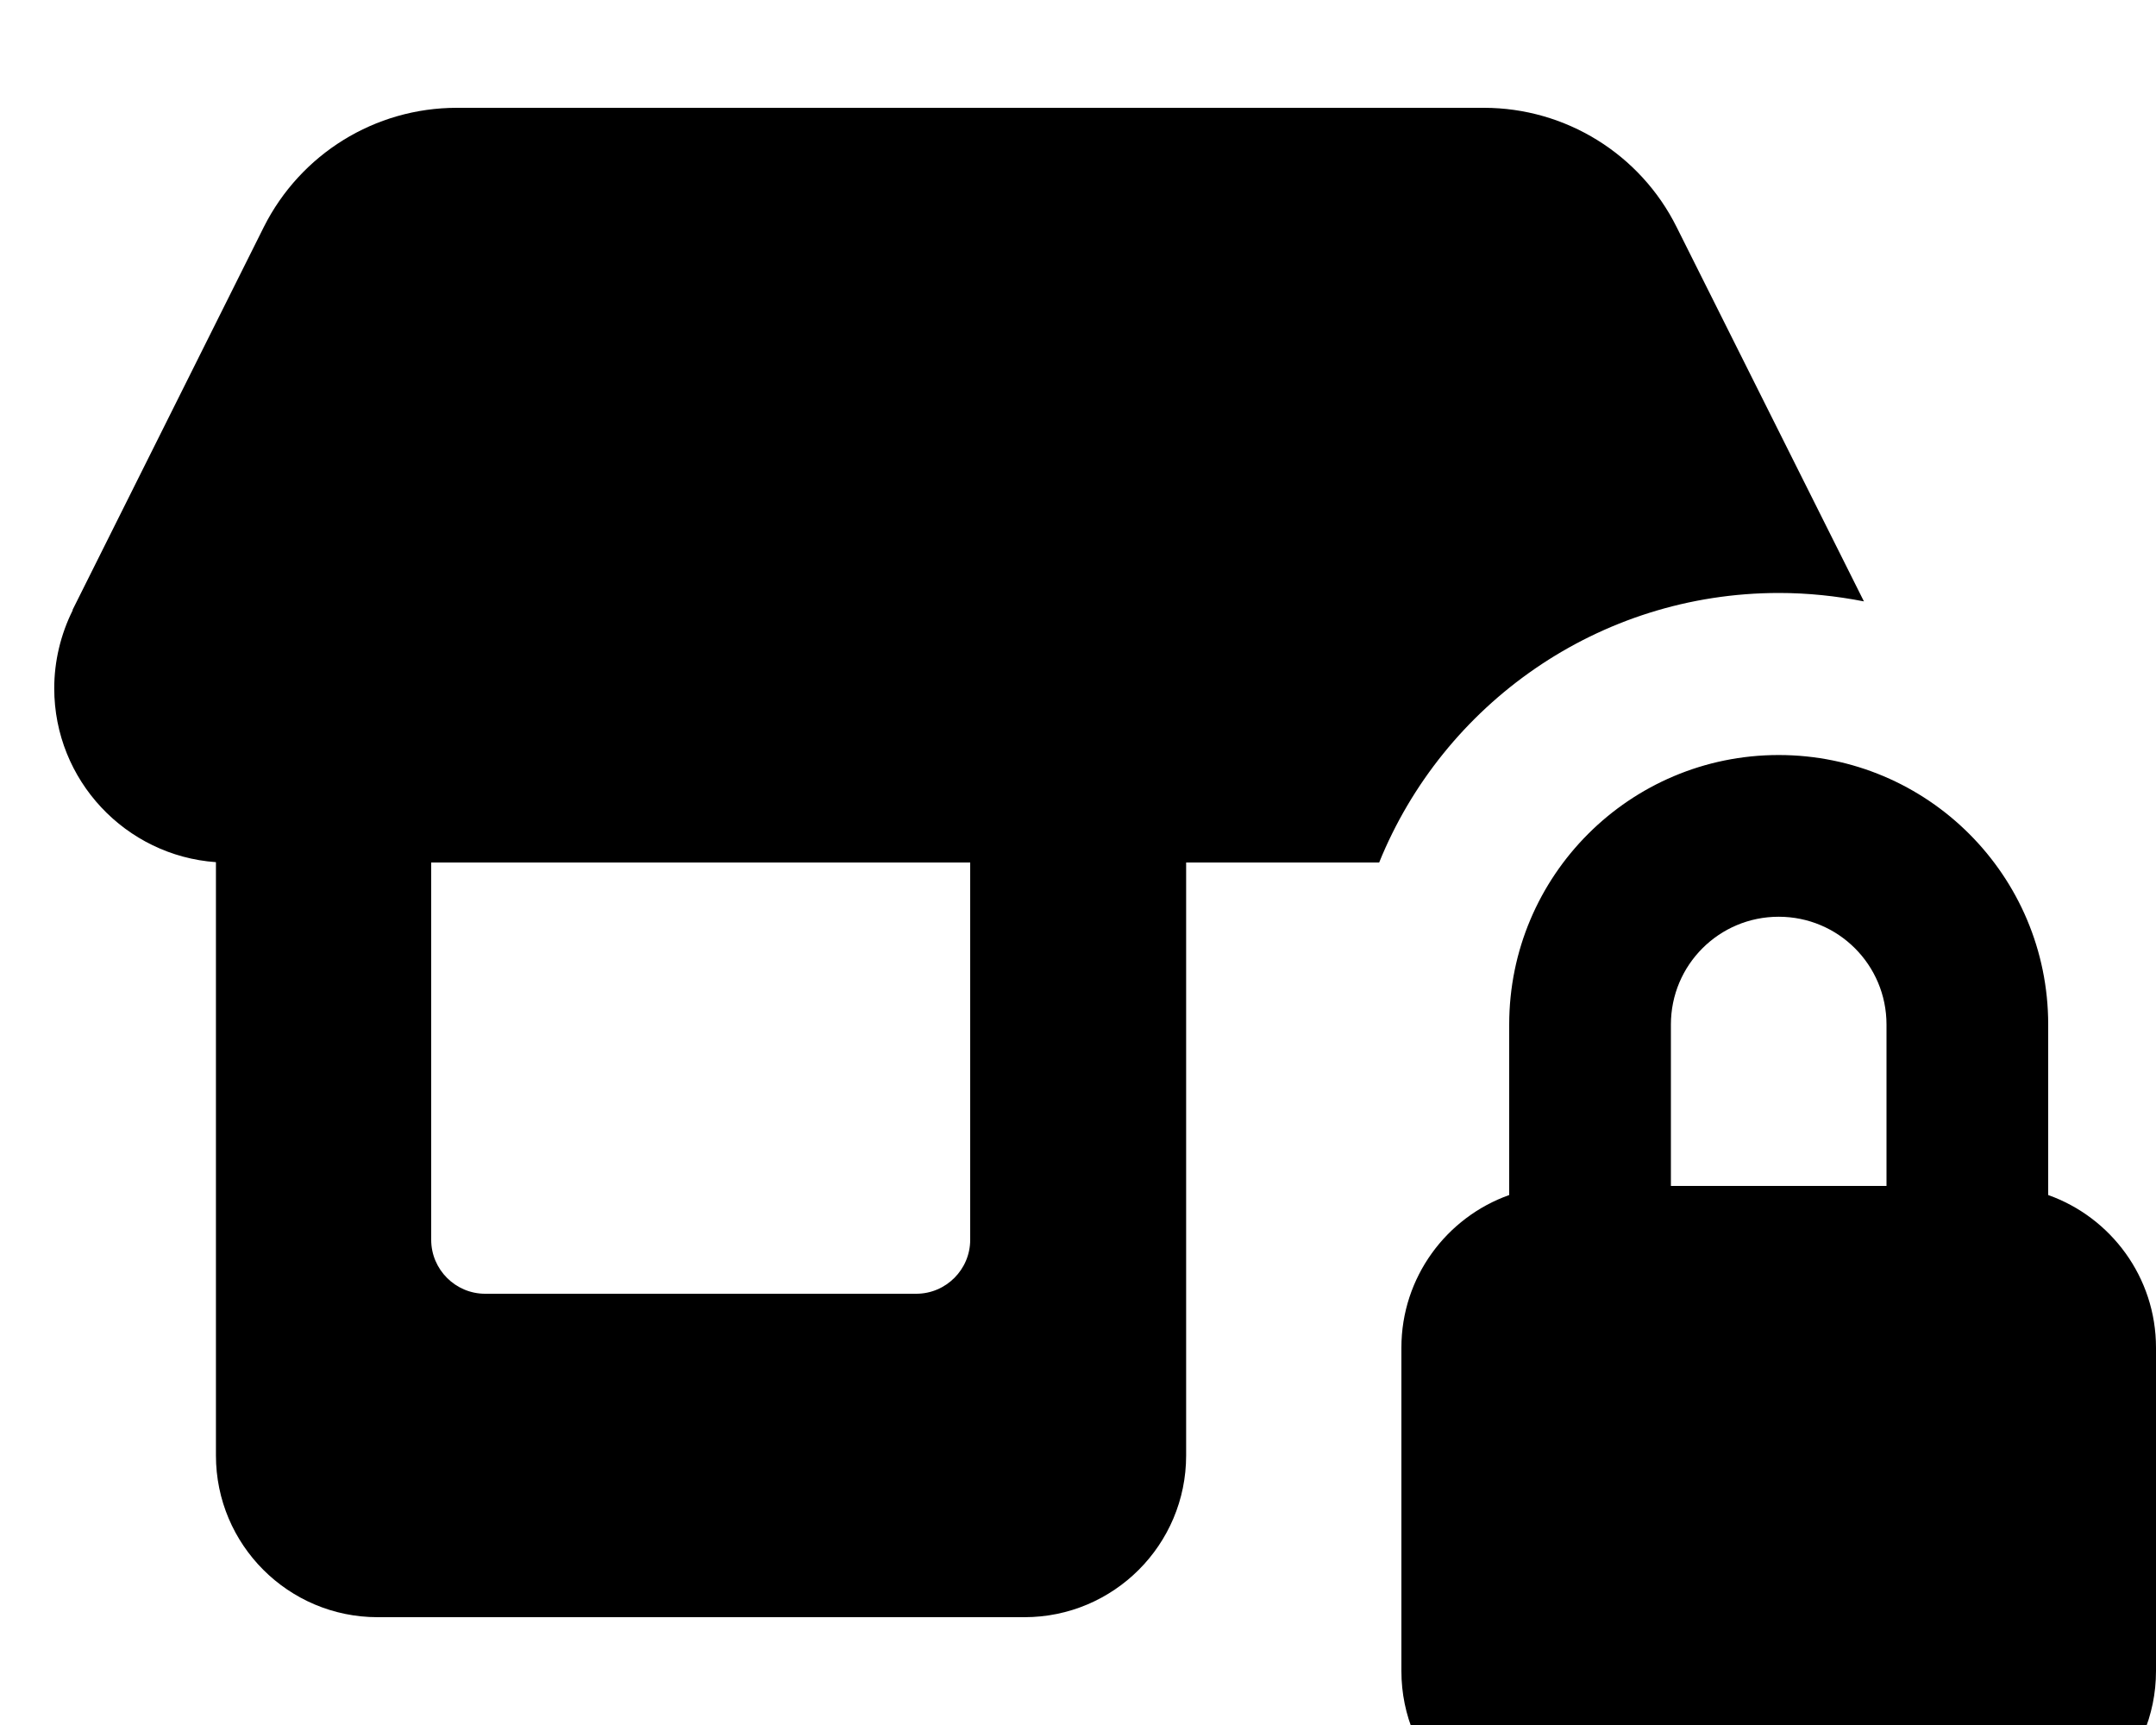 <svg xmlns="http://www.w3.org/2000/svg" viewBox="0 0 640 512"><!--! Font Awesome Pro 7.1.0 by @fontawesome - https://fontawesome.com License - https://fontawesome.com/license (Commercial License) Copyright 2025 Fonticons, Inc. --><path fill="currentColor" d="M21.5 181.1L78.3 67.4C89.2 45.7 111.3 32 135.6 32l304.9 0c24.2 0 46.4 13.7 57.2 35.4l55.6 111.1c-8.2-1.6-16.6-2.5-25.2-2.5-53.7 0-99.7 33.1-118.7 80l-57.3 0 0 176c0 26.5-21.5 48-48 48l-192 0c-26.5 0-48-21.5-48-48l0-176.1c-26.8-1.9-48-24.3-48-51.6 0-8 1.9-16 5.5-23.2zM128 256l0 112c0 8.8 7.2 16 16 16l128 0c8.8 0 16-7.2 16-16l0-112-160 0zm432 48.1c0-17.7-14.3-32-32-32s-32 14.3-32 32l0 47.9 64 0 0-47.9zM416 400c0-20.9 13.4-38.7 32-45.3l0-50.6c0-44.2 35.8-80 80-80s80 35.8 80 80l0 50.6c18.6 6.6 32 24.4 32 45.3l0 96c0 26.5-21.5 48-48 48l-128 0c-26.5 0-48-21.5-48-48l0-96z"/></svg>